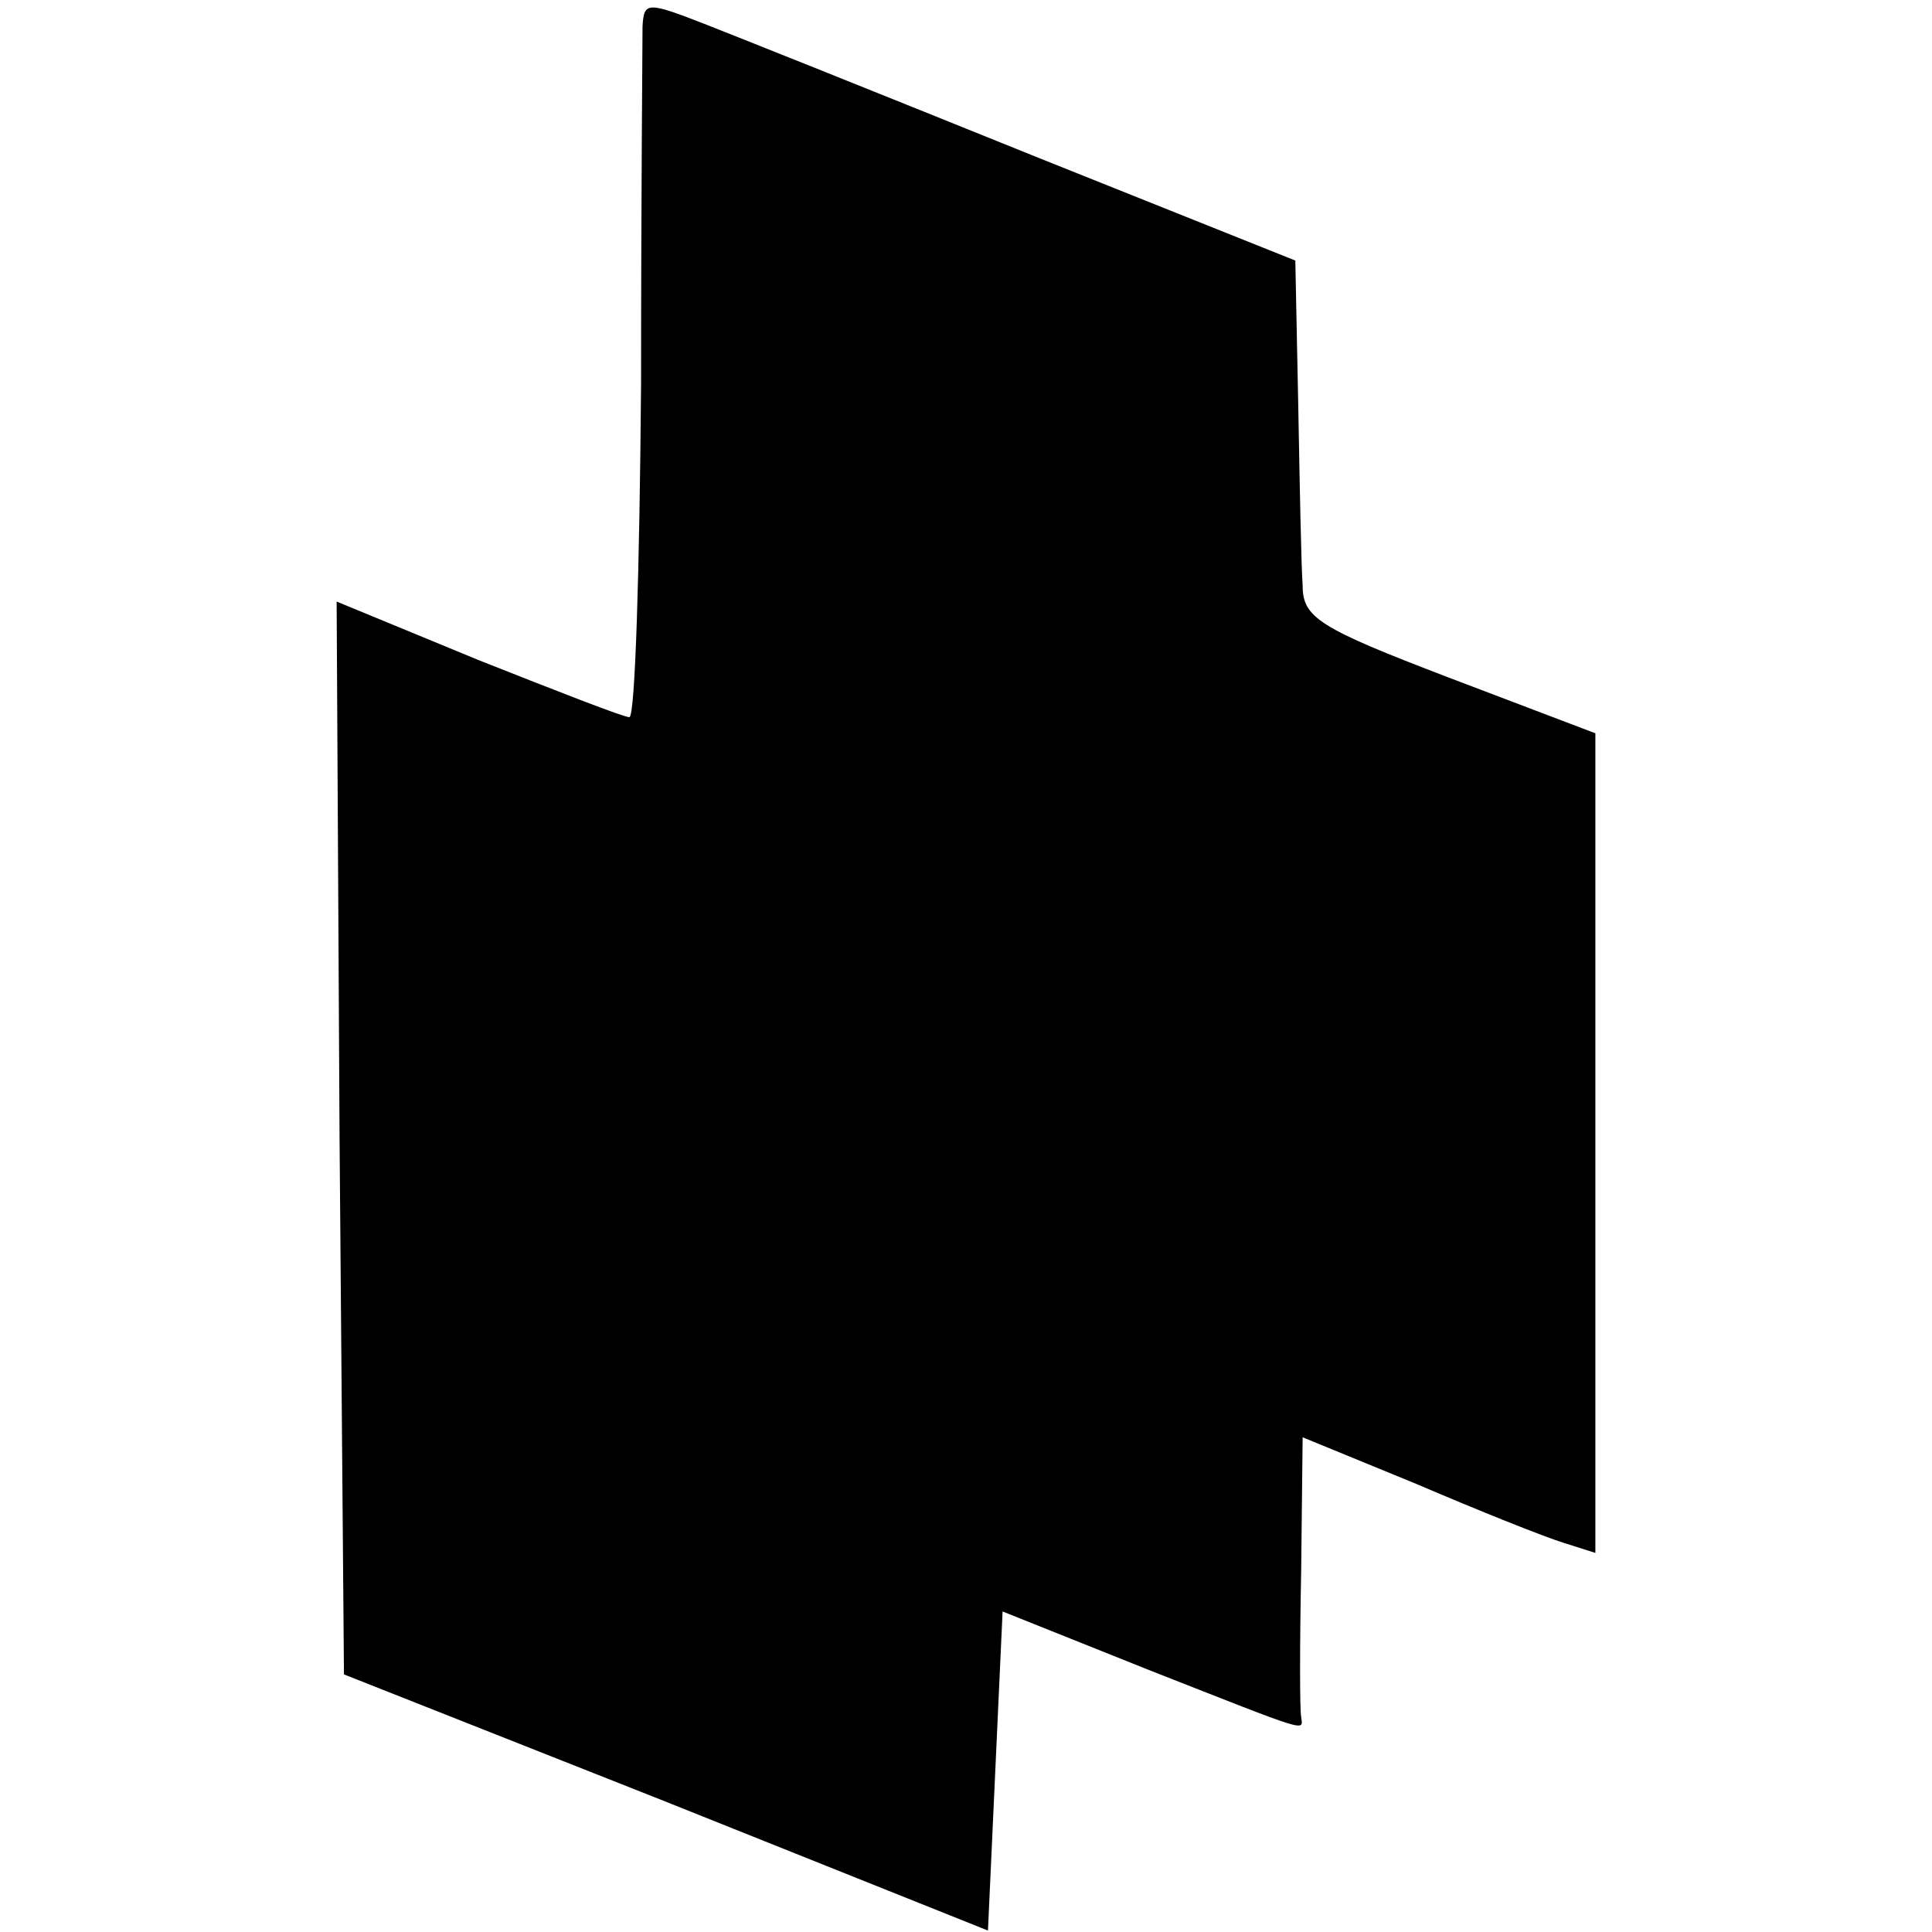 <?xml version="1.0" standalone="no"?>
<!DOCTYPE svg PUBLIC "-//W3C//DTD SVG 20010904//EN"
 "http://www.w3.org/TR/2001/REC-SVG-20010904/DTD/svg10.dtd">
<svg version="1.0" xmlns="http://www.w3.org/2000/svg"
 width="132pt" height="132pt" viewBox="0 0 132 132"
 preserveAspectRatio="xMidYMid meet">
<g transform="translate(0,132) scale(0.1,-0.1)"
fill="#000000" stroke="none">
<path d="M439 1302 c0 -9 -1 -119 -1 -244 -1 -126 -4 -228 -8 -228 -4 0 -50
18 -103 39 l-97 40 2 -367 3 -366 220 -87 220 -88 5 109 5 109 100 -40 c112
-44 105 -42 104 -32 -1 5 -1 49 0 100 l1 91 78 -32 c42 -18 87 -36 100 -40
l22 -7 0 280 0 280 -100 38 c-89 34 -100 41 -100 63 -1 14 -2 69 -3 123 l-2
99 -180 72 c-99 40 -199 80 -222 89 -41 16 -43 16 -44 -1z"/>
</g>
</svg>

